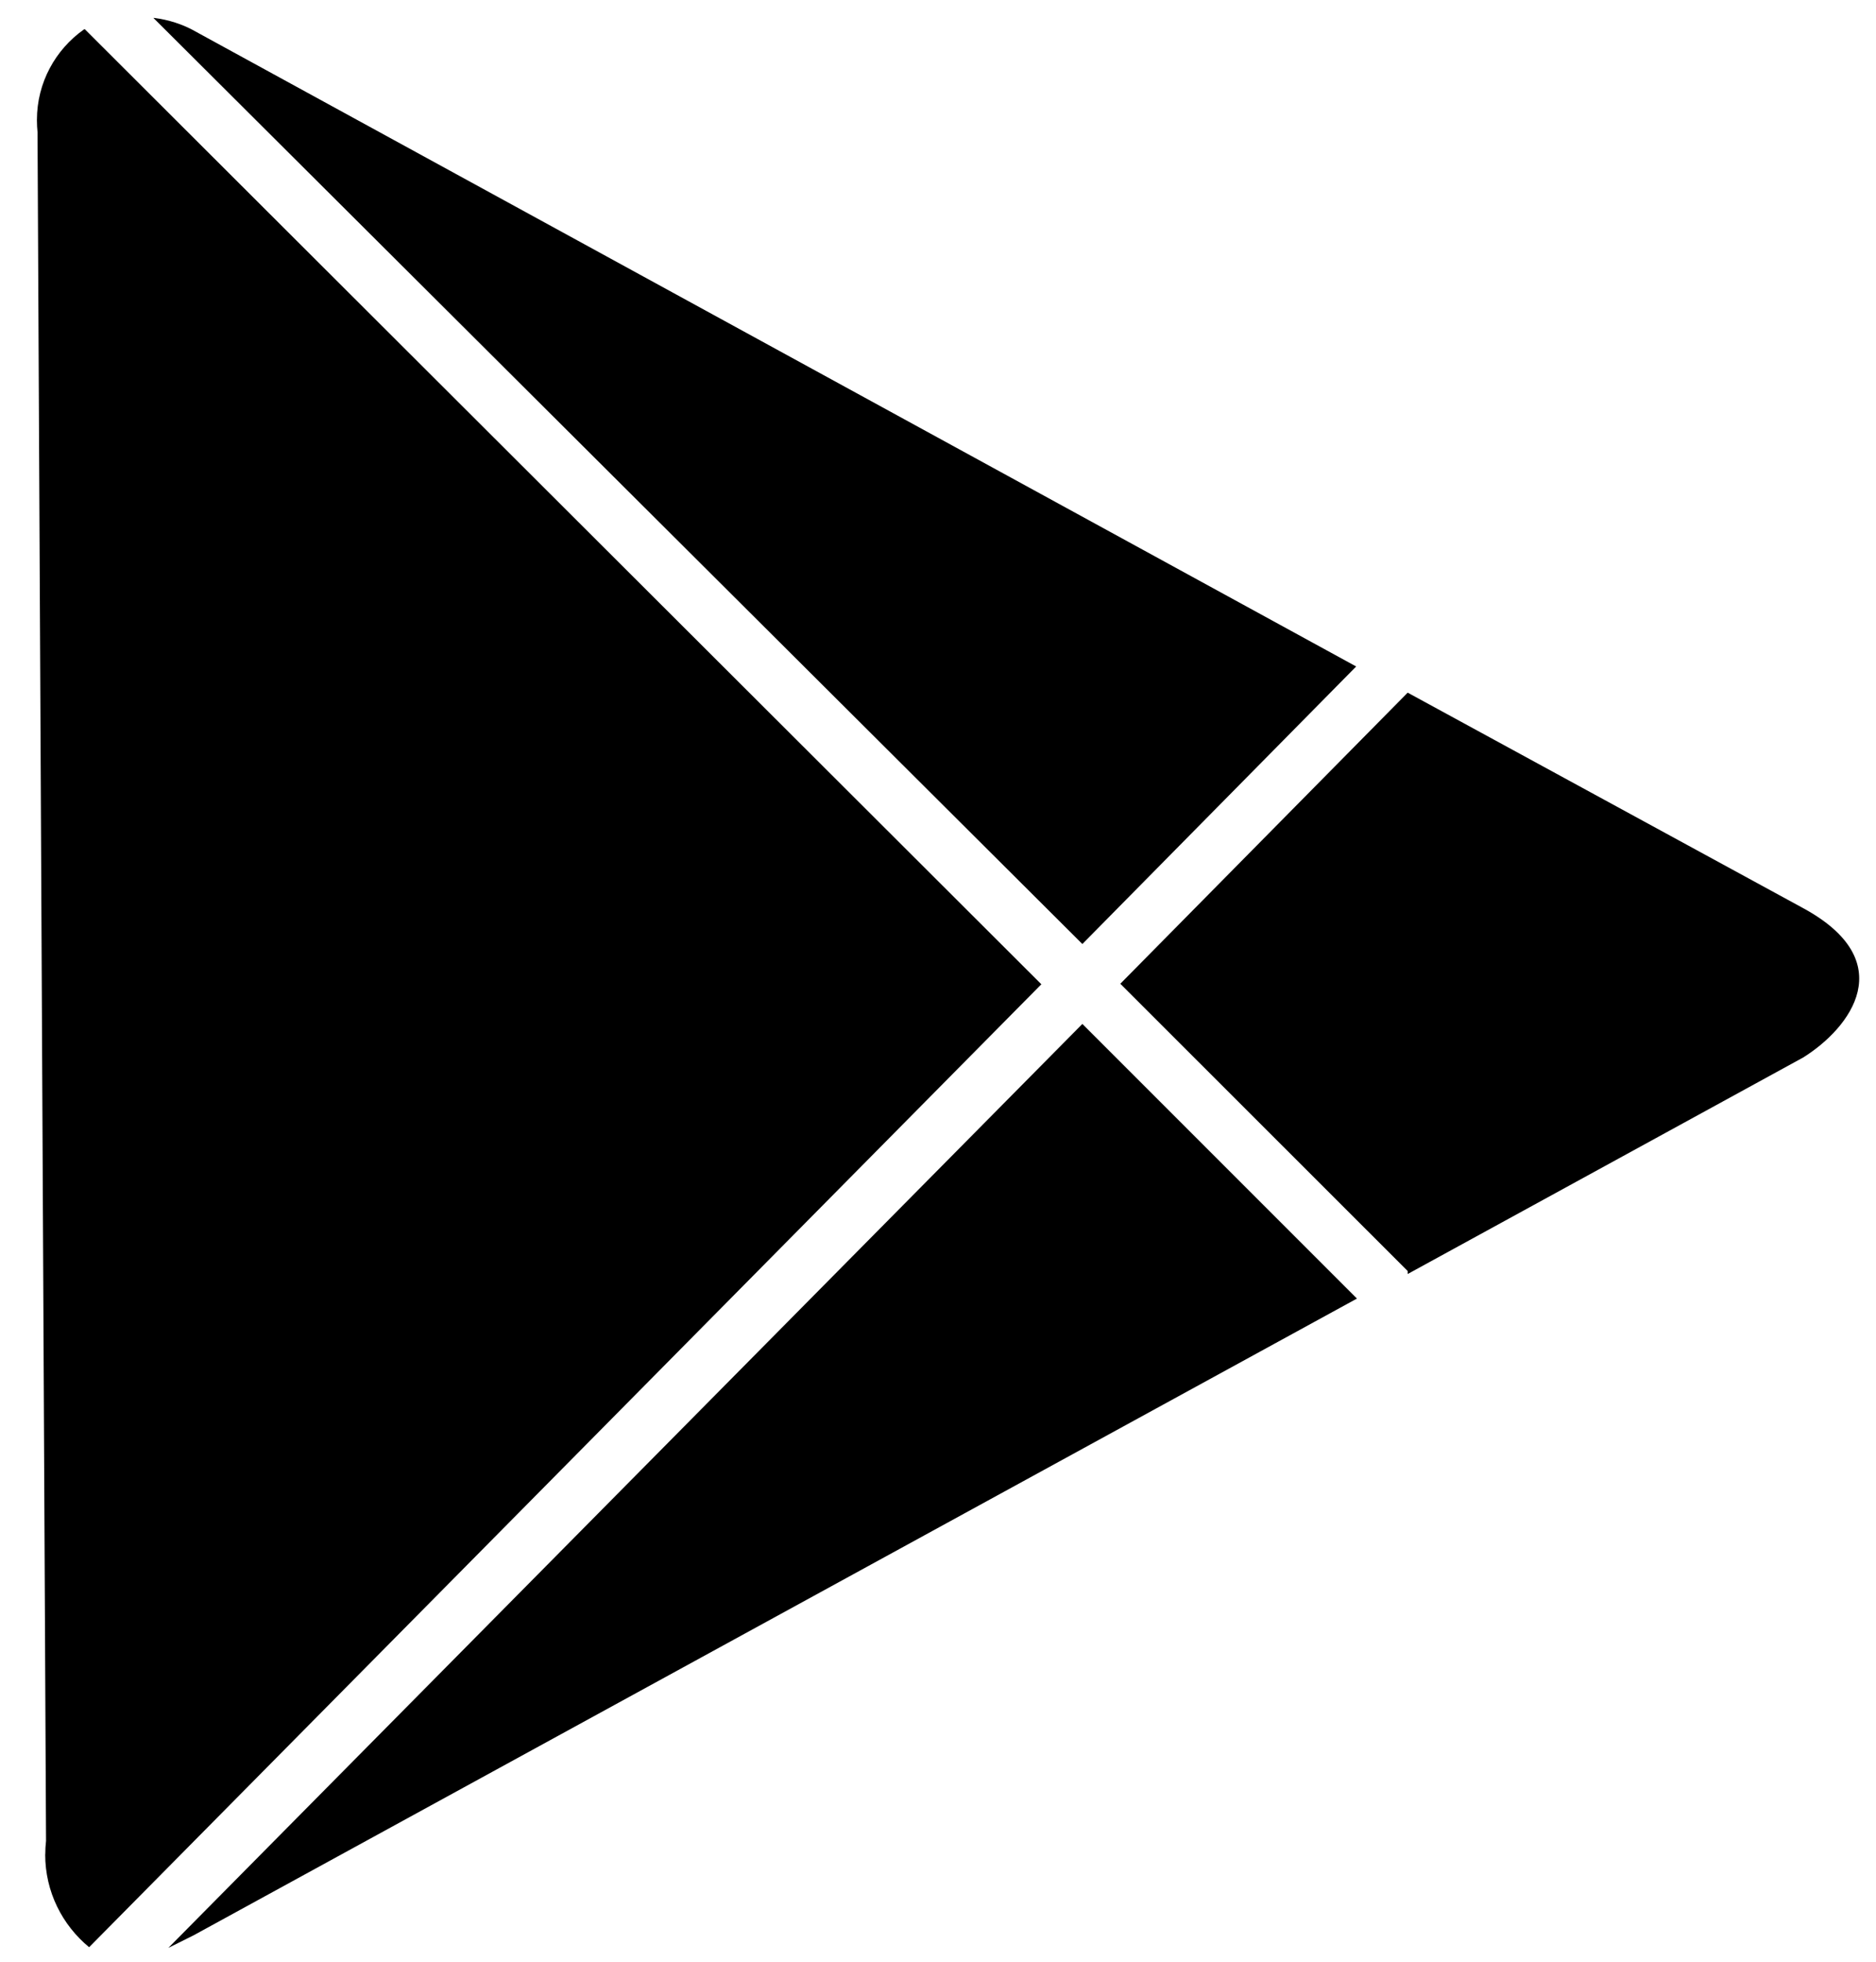 <svg width="22" height="23" viewBox="0 0 22 23" xmlns="http://www.w3.org/2000/svg">
    <title>
        play-logo
    </title>
    <g fill="#000" fill-rule="evenodd">
        <path d="M2.271 22.69l-.297.148 10.719-10.833 3.22 3.22zM21.145 12.399l-4.637 2.538v-.035l-3.37-3.368 3.37-3.413 4.637 2.526c1.147.623.56 1.402 0 1.752zM.531 21.74c0-.053.003-.106.009-.157v.012L.44 1.549c-.004-.042-.007-.09-.007-.14v-.003c0-.438.218-.825.55-1.06L.989.345.992.34l11.22 11.2L1.045 22.83c-.315-.26-.515-.65-.515-1.088v-.001zM1.807.21c.173.022.33.074.472.151L2.272.358l13.632 7.456-3.211 3.254L1.799.21h.008z"/>
    </g>
</svg>